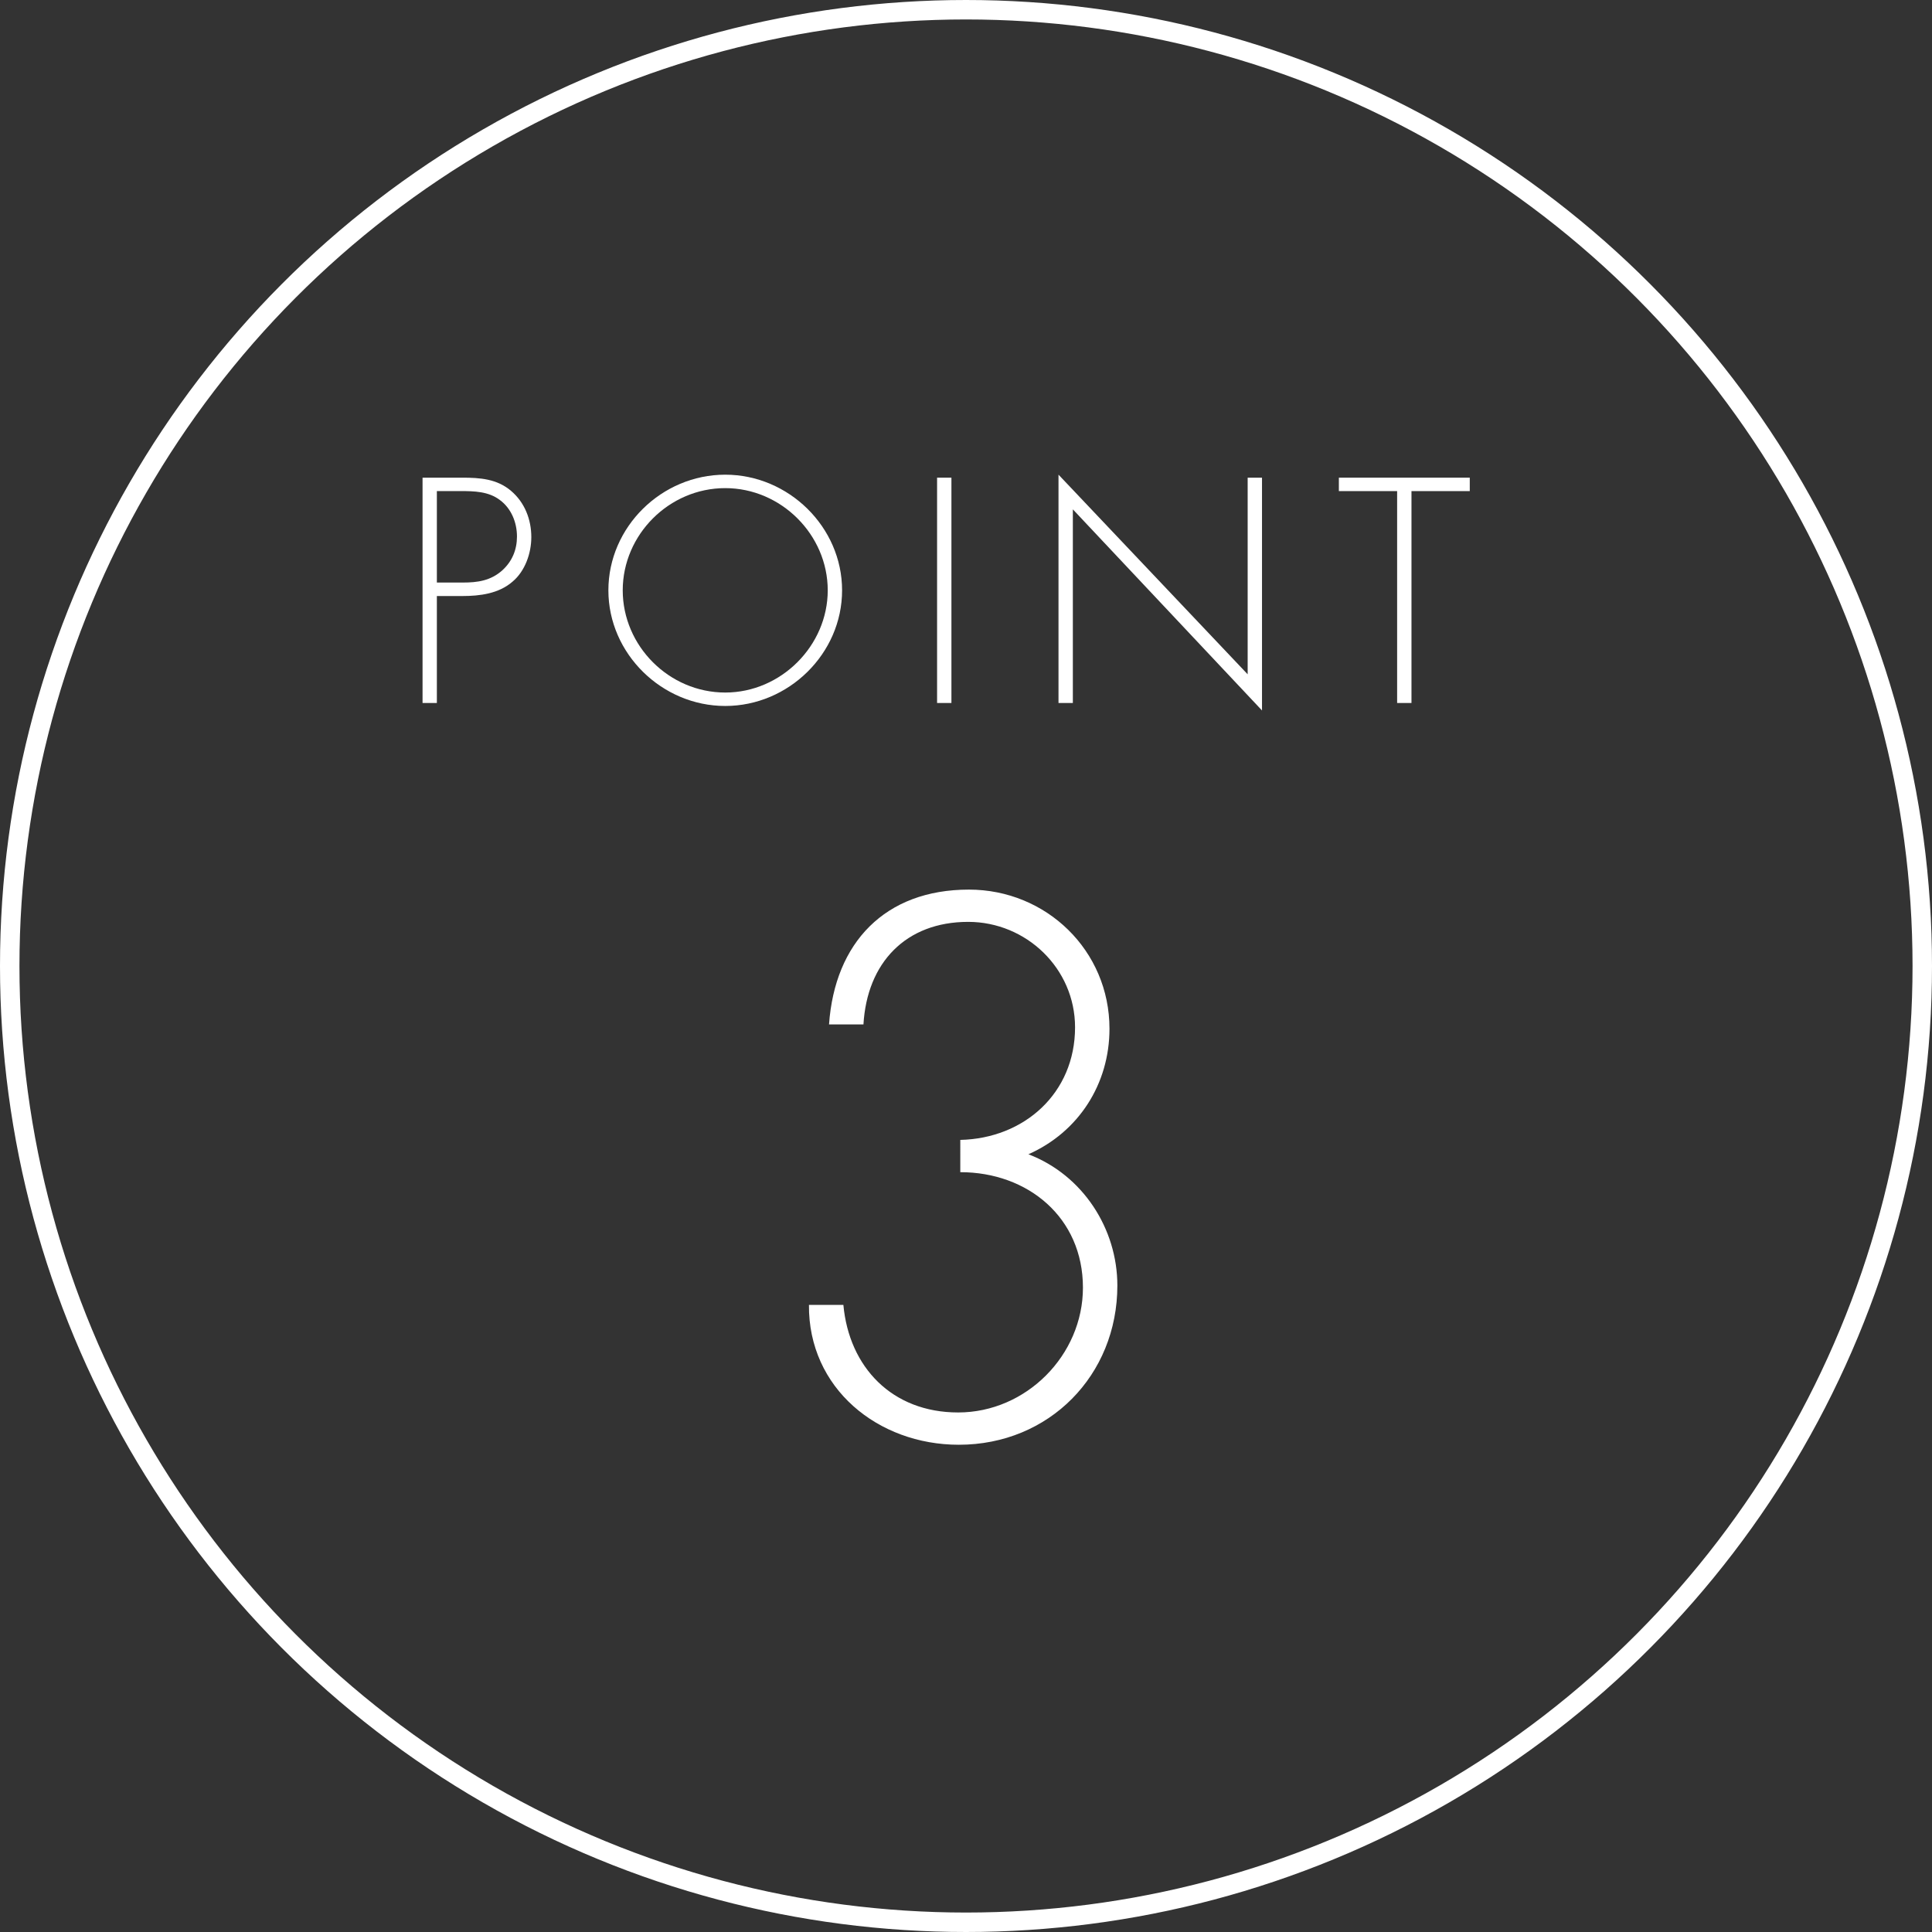 <?xml version="1.0" encoding="utf-8"?>
<!-- Generator: Adobe Illustrator 27.0.0, SVG Export Plug-In . SVG Version: 6.00 Build 0)  -->
<svg version="1.1" id="レイヤー_1" xmlns="http://www.w3.org/2000/svg" xmlns:xlink="http://www.w3.org/1999/xlink" x="0px"
	 y="0px" width="74.478px" height="74.478px" viewBox="0 0 74.478 74.478"
	 enable-background="new 0 0 74.478 74.478" xml:space="preserve">
<rect x="0" y="0" width="74.478" height="74.478" fill="#333333" stroke="none"/>
<g>
	<g>
		<g>
			<path fill="#FFFFFF" d="M37.019,43.943c2.46-0.055,4.424-1.797,4.424-4.341
				c0-2.267-1.88-4.064-4.12-4.064c-2.406,0-3.899,1.576-4.037,3.954h-1.327
				c0.221-3.152,2.157-5.198,5.392-5.198c2.986,0,5.419,2.35,5.419,5.364
				c0,2.129-1.189,3.981-3.125,4.839c2.102,0.802,3.429,2.875,3.429,5.06
				c0,3.456-2.627,6.138-6.111,6.138c-3.124,0-5.806-2.184-5.778-5.392h1.327
				c0.221,2.405,1.88,4.147,4.424,4.147c2.626,0,4.811-2.212,4.811-4.811
				c0-2.71-2.129-4.452-4.728-4.452V43.943z"/>
		</g>
	</g>
	<g>
		<g>
			<path fill="#FFFFFF" d="M16.842,27.1h-0.553V18.414h1.532
				c0.68,0,1.336,0.046,1.878,0.507c0.53,0.449,0.783,1.106,0.783,1.786
				c0,0.622-0.242,1.313-0.726,1.717c-0.53,0.461-1.256,0.553-1.936,0.553h-0.979
				V27.1z M17.844,22.457c0.564,0,1.071-0.069,1.521-0.472
				c0.38-0.346,0.564-0.795,0.564-1.302c0-0.542-0.219-1.083-0.657-1.406
				c-0.438-0.334-0.991-0.346-1.521-0.346h-0.91v3.525H17.844z"/>
			<path fill="#FFFFFF" d="M32.462,22.757c0,2.442-2.063,4.458-4.504,4.458
				c-2.442,0-4.505-2.016-4.505-4.458c0-2.442,2.051-4.458,4.505-4.458
				C30.399,18.299,32.462,20.315,32.462,22.757z M24.006,22.757
				c0,2.143,1.786,3.94,3.952,3.94c2.154,0,3.951-1.809,3.951-3.94
				c0-2.143-1.797-3.94-3.951-3.94C25.792,18.817,24.006,20.614,24.006,22.757z"/>
			<path fill="#FFFFFF" d="M36.677,27.1h-0.553V18.414h0.553V27.1z"/>
			<path fill="#FFFFFF" d="M48.65,27.388l-7.292-7.753v7.465H40.805v-8.802l7.292,7.696V18.414
				h0.553V27.388z"/>
			<path fill="#FFFFFF" d="M54.412,27.1h-0.553v-8.168h-2.246V18.414h5.046v0.518h-2.247
				V27.1z"/>
		</g>
	</g>
	
		<circle fill="none" stroke="#FFFFFF" stroke-width="0.75" stroke-linecap="round" cx="37.239" cy="37.239" r="36.864"/>
</g>
<g>
</g>
<g>
</g>
<g>
</g>
<g>
</g>
<g>
</g>
<g>
</g>
<g>
</g>
<g>
</g>
<g>
</g>
<g>
</g>
<g>
</g>
<g>
</g>
<g>
</g>
<g>
</g>
<g>
</g>
</svg>
